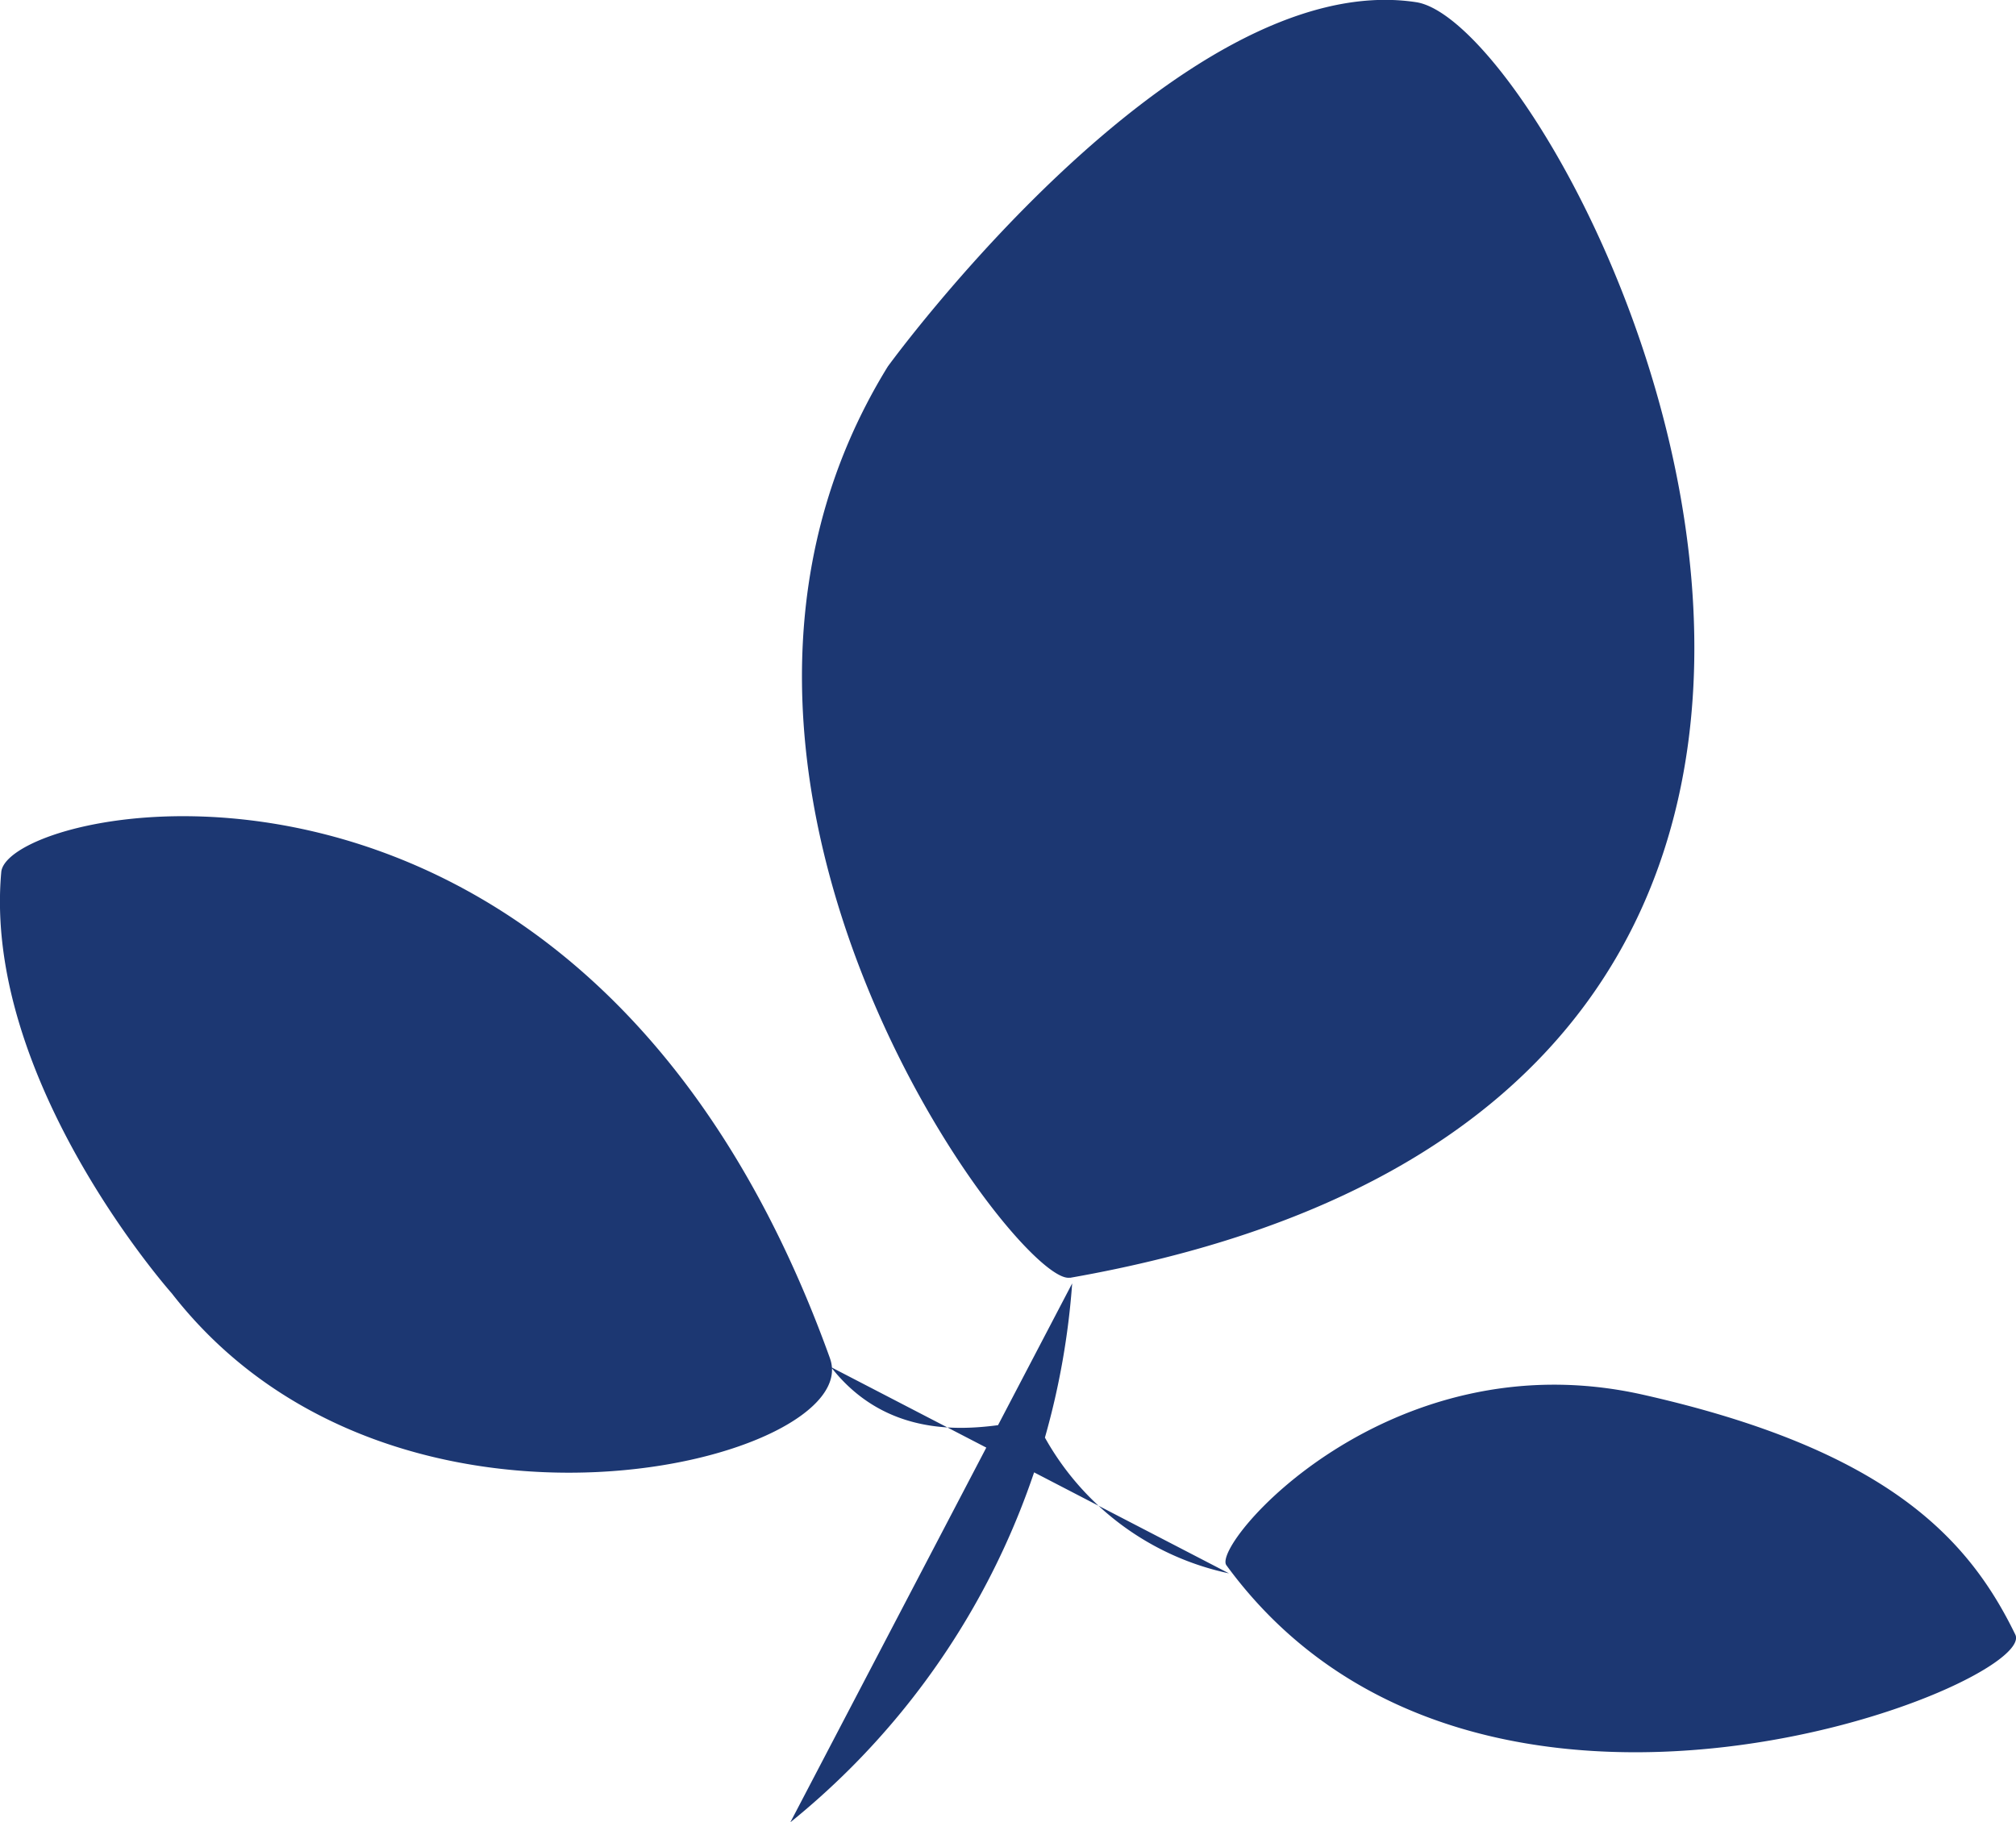 <svg xmlns="http://www.w3.org/2000/svg" xmlns:xlink="http://www.w3.org/1999/xlink" width="51.144" height="46.242" viewBox="0 0 51.144 46.242">
  <defs>
    <clipPath id="clip-path">
      <rect id="Rettangolo_1981" data-name="Rettangolo 1981" width="51.144" height="46.242" fill="none"/>
    </clipPath>
  </defs>
  <g id="Raggruppa_5129" data-name="Raggruppa 5129" transform="translate(0 0)">
    <g id="Raggruppa_5128" data-name="Raggruppa 5128" transform="translate(0 0)" clip-path="url(#clip-path)">
      <path id="Tracciato_4216" data-name="Tracciato 4216" d="M31.178,39.925a7.016,7.016,0,0,1-4.861-3.814c-.042-.359-3.221,1.154-5.234-1.419M20.05,46.242A19.375,19.375,0,0,0,27.2,32.567m-.059-.146C25.832,32.655,16.089,19.74,22.523,9.3c0,0,7.374-10.158,13.4-9.245,3.91.583,17.653,27.731-8.783,32.371m3.972,7.292c-.384-.532,4.1-5.779,10.563-4.328,6.218,1.4,8.27,3.661,9.451,6.087.615,1.256-13.651,6.947-20.014-1.759M21.056,34.471c.931,2.584-11.027,5.65-16.7-1.654,0,0-4.8-5.4-4.324-10.687.151-1.754,14.826-4.894,21.025,12.341" transform="translate(0 0)" fill="#1c3772"/>
    </g>
  </g>
</svg>

